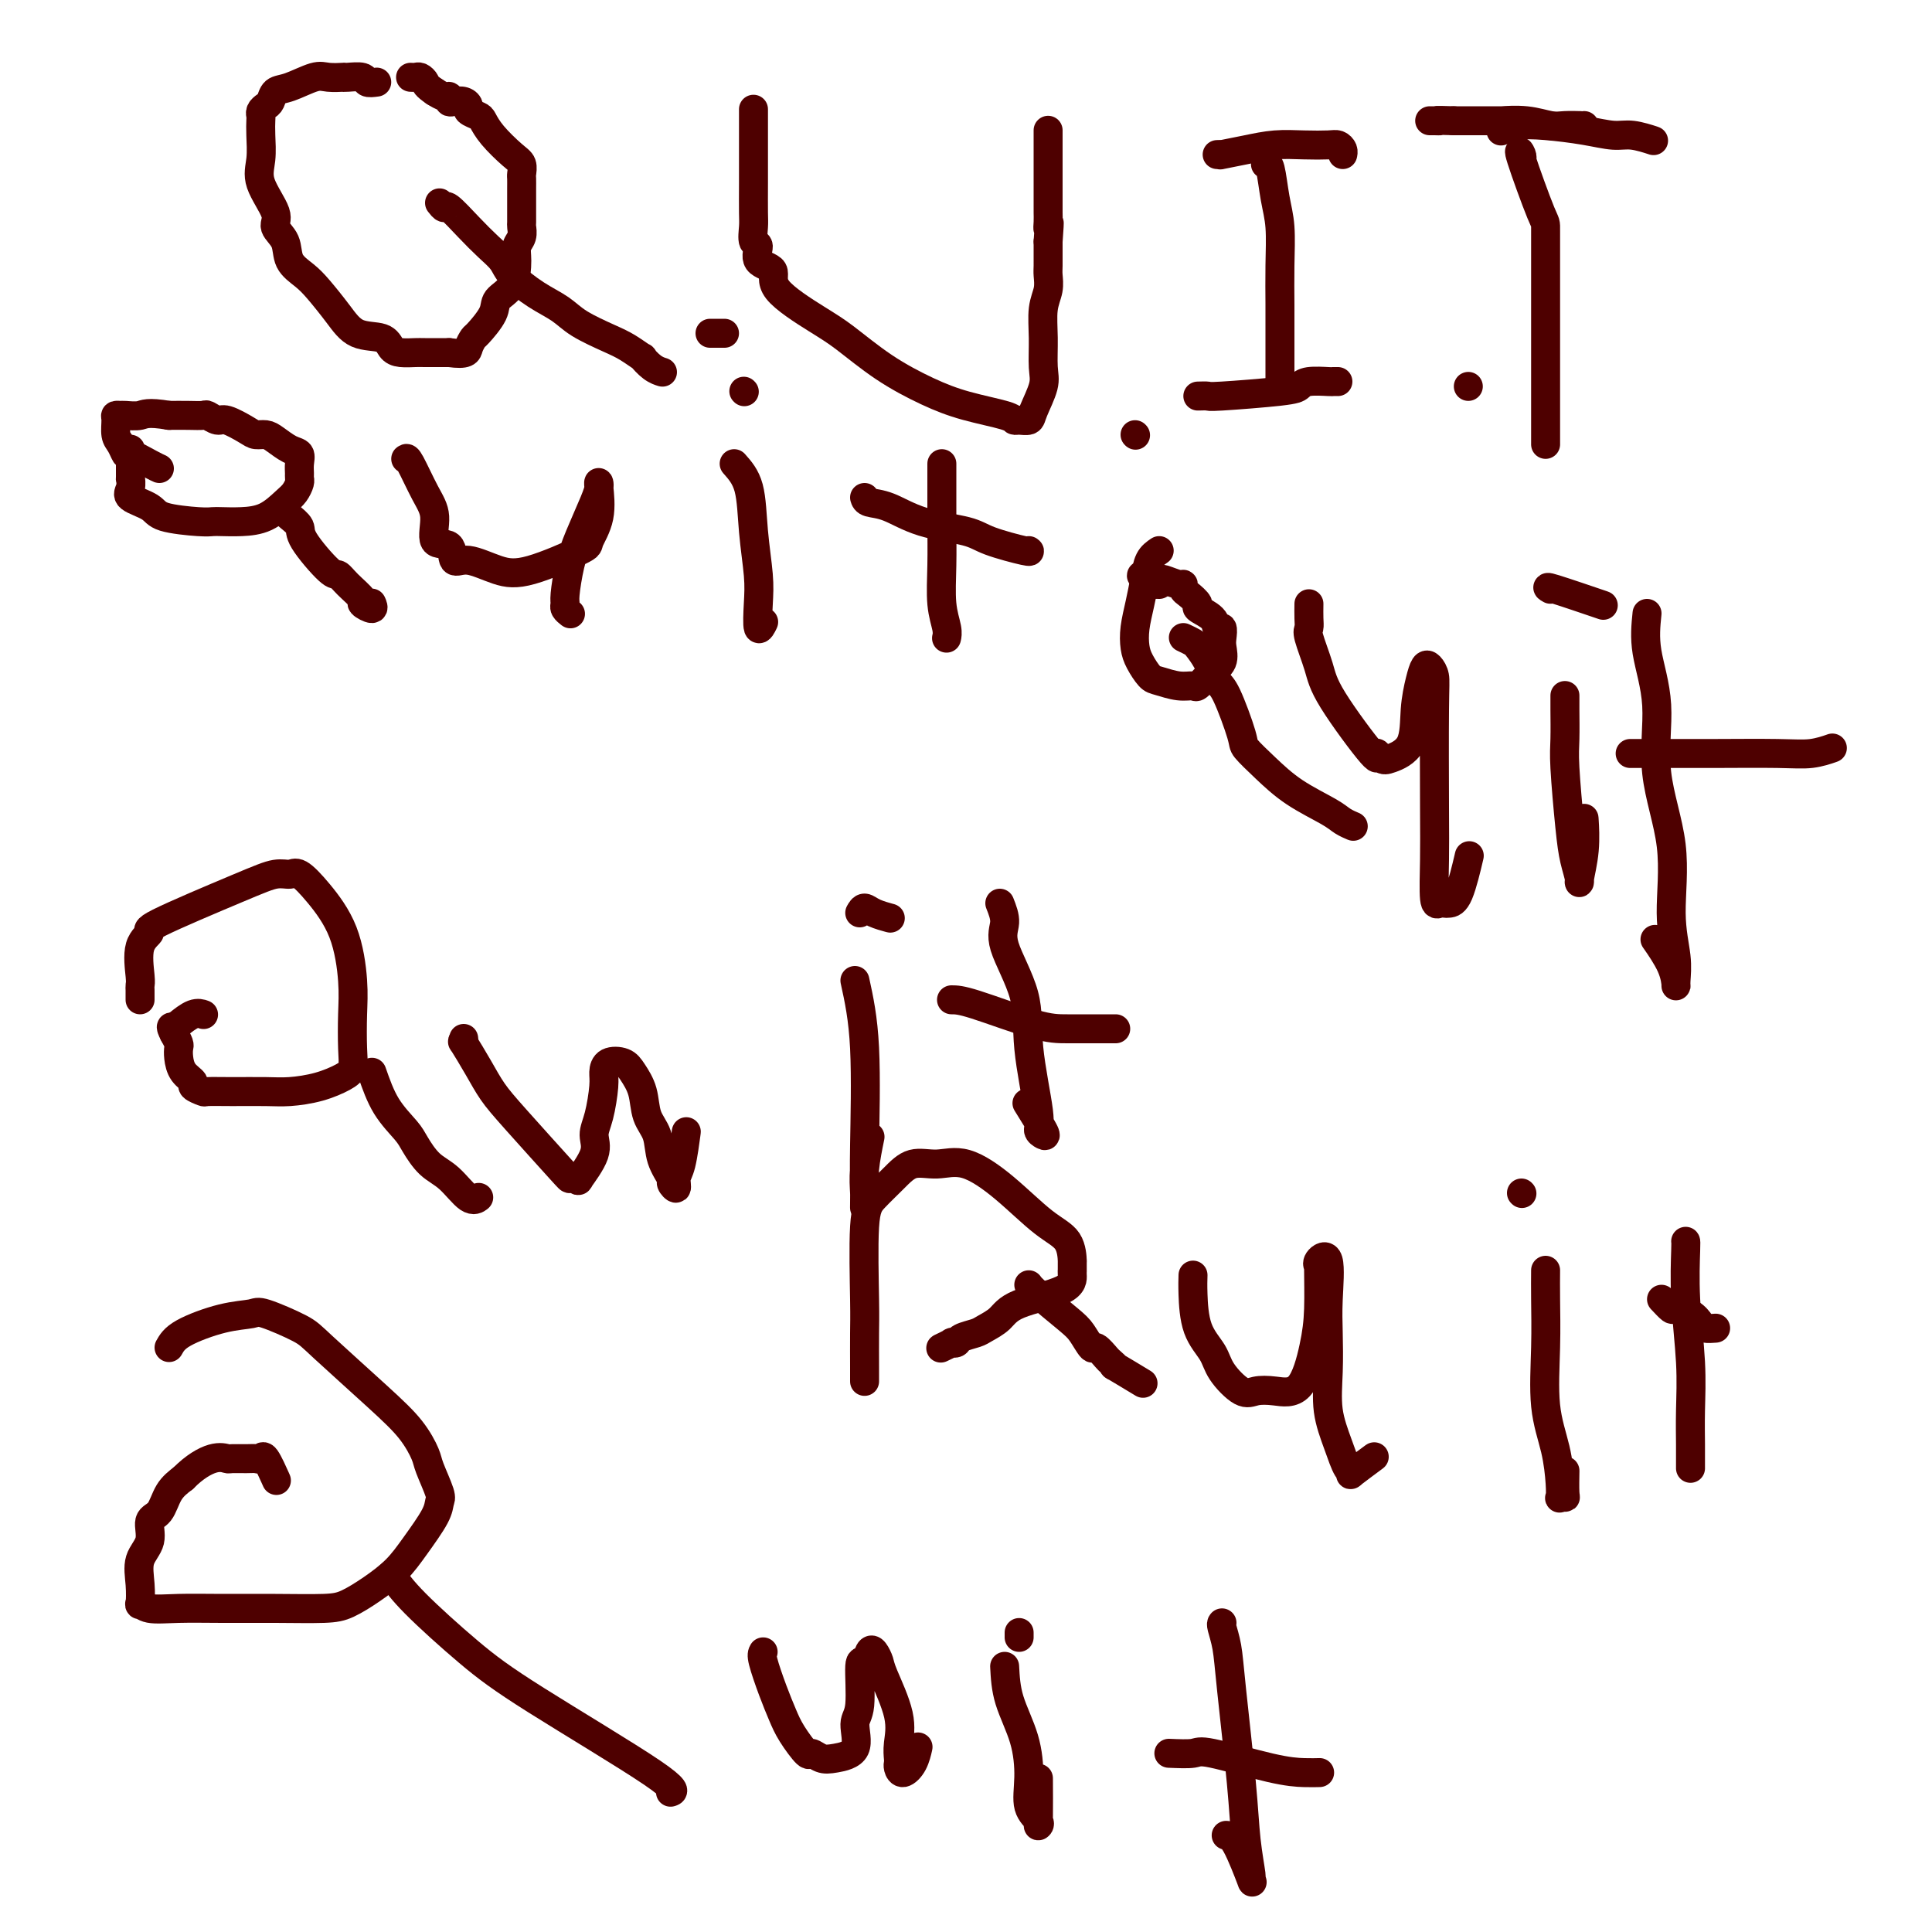 <svg viewBox='0 0 400 400' version='1.1' xmlns='http://www.w3.org/2000/svg' xmlns:xlink='http://www.w3.org/1999/xlink'><g fill='none' stroke='#4E0000' stroke-width='6' stroke-linecap='round' stroke-linejoin='round'><path d='M27,93c0.001,0.291 0.001,0.581 0,1c-0.001,0.419 -0.004,0.966 0,2c0.004,1.034 0.015,2.556 0,3c-0.015,0.444 -0.055,-0.190 0,0c0.055,0.190 0.207,1.203 0,2c-0.207,0.797 -0.771,1.376 0,2c0.771,0.624 2.877,1.291 4,2c1.123,0.709 1.265,1.458 3,2c1.735,0.542 5.065,0.876 7,1c1.935,0.124 2.476,0.038 3,0c0.524,-0.038 1.033,-0.026 2,0c0.967,0.026 2.392,0.067 4,0c1.608,-0.067 3.397,-0.242 5,-1c1.603,-0.758 3.018,-2.100 4,-3c0.982,-0.900 1.531,-1.357 2,-2c0.469,-0.643 0.859,-1.472 1,-2c0.141,-0.528 0.033,-0.756 0,-1c-0.033,-0.244 0.010,-0.503 0,-1c-0.010,-0.497 -0.071,-1.233 0,-2c0.071,-0.767 0.275,-1.564 0,-2c-0.275,-0.436 -1.030,-0.511 -2,-1c-0.970,-0.489 -2.154,-1.393 -3,-2c-0.846,-0.607 -1.353,-0.918 -2,-1c-0.647,-0.082 -1.434,0.065 -2,0c-0.566,-0.065 -0.910,-0.343 -2,-1c-1.090,-0.657 -2.927,-1.693 -4,-2c-1.073,-0.307 -1.381,0.114 -2,0c-0.619,-0.114 -1.547,-0.762 -2,-1c-0.453,-0.238 -0.430,-0.064 -1,0c-0.570,0.064 -1.734,0.018 -3,0c-1.266,-0.018 -2.633,-0.009 -4,0'/><path d='M35,86c-4.592,-0.773 -5.073,-0.206 -6,0c-0.927,0.206 -2.302,0.051 -3,0c-0.698,-0.051 -0.720,0.002 -1,0c-0.280,-0.002 -0.817,-0.059 -1,0c-0.183,0.059 -0.010,0.235 0,1c0.010,0.765 -0.142,2.121 0,3c0.142,0.879 0.578,1.283 1,2c0.422,0.717 0.831,1.747 1,2c0.169,0.253 0.097,-0.272 1,0c0.903,0.272 2.782,1.343 4,2c1.218,0.657 1.777,0.902 2,1c0.223,0.098 0.112,0.049 0,0'/><path d='M59,106c0.190,0.240 0.379,0.480 1,1c0.621,0.520 1.673,1.321 2,2c0.327,0.679 -0.072,1.236 1,3c1.072,1.764 3.616,4.734 5,6c1.384,1.266 1.608,0.827 2,1c0.392,0.173 0.953,0.957 2,2c1.047,1.043 2.582,2.346 3,3c0.418,0.654 -0.280,0.660 0,1c0.280,0.340 1.537,1.015 2,1c0.463,-0.015 0.132,-0.718 0,-1c-0.132,-0.282 -0.066,-0.141 0,0'/><path d='M84,95c0.150,-0.145 0.300,-0.291 1,1c0.700,1.291 1.951,4.018 3,6c1.049,1.982 1.895,3.219 2,5c0.105,1.781 -0.532,4.105 0,5c0.532,0.895 2.232,0.359 3,1c0.768,0.641 0.602,2.459 1,3c0.398,0.541 1.358,-0.195 3,0c1.642,0.195 3.964,1.321 6,2c2.036,0.679 3.785,0.910 7,0c3.215,-0.910 7.895,-2.963 10,-4c2.105,-1.037 1.636,-1.060 2,-2c0.364,-0.940 1.560,-2.796 2,-5c0.440,-2.204 0.122,-4.754 0,-6c-0.122,-1.246 -0.050,-1.186 0,-1c0.050,0.186 0.076,0.498 0,1c-0.076,0.502 -0.255,1.195 -1,3c-0.745,1.805 -2.057,4.721 -3,7c-0.943,2.279 -1.517,3.921 -2,6c-0.483,2.079 -0.875,4.596 -1,6c-0.125,1.404 0.018,1.696 0,2c-0.018,0.304 -0.197,0.620 0,1c0.197,0.380 0.771,0.823 1,1c0.229,0.177 0.115,0.089 0,0'/><path d='M152,96c1.184,1.330 2.369,2.660 3,5c0.631,2.340 0.709,5.692 1,9c0.291,3.308 0.796,6.574 1,9c0.204,2.426 0.106,4.011 0,6c-0.106,1.989 -0.221,4.382 0,5c0.221,0.618 0.777,-0.538 1,-1c0.223,-0.462 0.111,-0.231 0,0'/><path d='M154,81c0.000,0.000 0.100,0.100 0.1,0.1'/><path d='M195,96c0.002,0.467 0.004,0.933 0,3c-0.004,2.067 -0.015,5.734 0,9c0.015,3.266 0.057,6.129 0,9c-0.057,2.871 -0.211,5.749 0,8c0.211,2.251 0.788,3.875 1,5c0.212,1.125 0.061,1.750 0,2c-0.061,0.250 -0.030,0.125 0,0'/><path d='M179,103c0.116,0.387 0.232,0.775 1,1c0.768,0.225 2.189,0.288 4,1c1.811,0.712 4.012,2.071 7,3c2.988,0.929 6.762,1.426 9,2c2.238,0.574 2.940,1.226 5,2c2.060,0.774 5.478,1.670 7,2c1.522,0.330 1.149,0.094 1,0c-0.149,-0.094 -0.075,-0.047 0,0'/><path d='M179,286c0.002,-0.577 0.005,-1.154 0,-3c-0.005,-1.846 -0.017,-4.962 0,-7c0.017,-2.038 0.065,-2.999 0,-7c-0.065,-4.001 -0.241,-11.043 0,-15c0.241,-3.957 0.900,-4.829 2,-6c1.100,-1.171 2.640,-2.641 4,-4c1.360,-1.359 2.540,-2.607 4,-3c1.460,-0.393 3.200,0.070 5,0c1.800,-0.070 3.659,-0.672 6,0c2.341,0.672 5.163,2.619 8,5c2.837,2.381 5.688,5.196 8,7c2.312,1.804 4.084,2.599 5,4c0.916,1.401 0.977,3.410 1,4c0.023,0.590 0.007,-0.239 0,0c-0.007,0.239 -0.004,1.547 0,2c0.004,0.453 0.010,0.050 0,0c-0.010,-0.050 -0.037,0.252 0,1c0.037,0.748 0.139,1.941 -2,3c-2.139,1.059 -6.517,1.985 -9,3c-2.483,1.015 -3.071,2.118 -4,3c-0.929,0.882 -2.201,1.543 -3,2c-0.799,0.457 -1.126,0.710 -2,1c-0.874,0.290 -2.294,0.617 -3,1c-0.706,0.383 -0.697,0.821 -1,1c-0.303,0.179 -0.918,0.101 -1,0c-0.082,-0.101 0.370,-0.223 0,0c-0.370,0.223 -1.561,0.791 -2,1c-0.439,0.209 -0.125,0.060 0,0c0.125,-0.060 0.063,-0.030 0,0'/><path d='M213,266c0.242,0.345 0.483,0.689 2,2c1.517,1.311 4.308,3.588 6,5c1.692,1.412 2.284,1.961 3,3c0.716,1.039 1.556,2.570 2,3c0.444,0.430 0.492,-0.242 1,0c0.508,0.242 1.475,1.396 2,2c0.525,0.604 0.608,0.656 1,1c0.392,0.344 1.095,0.979 1,1c-0.095,0.021 -0.987,-0.571 0,0c0.987,0.571 3.853,2.306 5,3c1.147,0.694 0.573,0.347 0,0'/><path d='M247,264c-0.031,1.026 -0.062,2.051 0,4c0.062,1.949 0.217,4.820 1,7c0.783,2.180 2.192,3.669 3,5c0.808,1.331 1.013,2.503 2,4c0.987,1.497 2.754,3.319 4,4c1.246,0.681 1.970,0.220 3,0c1.030,-0.220 2.367,-0.200 4,0c1.633,0.200 3.562,0.580 5,-1c1.438,-1.580 2.383,-5.119 3,-8c0.617,-2.881 0.905,-5.104 1,-8c0.095,-2.896 -0.003,-6.464 0,-8c0.003,-1.536 0.106,-1.040 0,-1c-0.106,0.040 -0.420,-0.376 0,-1c0.420,-0.624 1.575,-1.457 2,0c0.425,1.457 0.120,5.203 0,8c-0.120,2.797 -0.054,4.645 0,7c0.054,2.355 0.096,5.219 0,8c-0.096,2.781 -0.331,5.480 0,8c0.331,2.520 1.228,4.860 2,7c0.772,2.140 1.420,4.079 2,5c0.580,0.921 1.094,0.824 1,1c-0.094,0.176 -0.794,0.624 0,0c0.794,-0.624 3.084,-2.321 4,-3c0.916,-0.679 0.458,-0.339 0,0'/><path d='M320,263c-0.014,1.708 -0.028,3.416 0,6c0.028,2.584 0.099,6.045 0,10c-0.099,3.955 -0.367,8.405 0,12c0.367,3.595 1.370,6.336 2,9c0.630,2.664 0.887,5.250 1,7c0.113,1.750 0.083,2.664 0,3c-0.083,0.336 -0.218,0.093 0,0c0.218,-0.093 0.790,-0.035 1,0c0.210,0.035 0.056,0.048 0,-1c-0.056,-1.048 -0.016,-3.157 0,-4c0.016,-0.843 0.008,-0.422 0,0'/><path d='M315,247c0.000,0.000 0.100,0.100 0.1,0.1'/><path d='M349,257c0.030,0.040 0.061,0.079 0,2c-0.061,1.921 -0.212,5.723 0,10c0.212,4.277 0.789,9.030 1,13c0.211,3.970 0.057,7.159 0,10c-0.057,2.841 -0.015,5.336 0,7c0.015,1.664 0.004,2.498 0,3c-0.004,0.502 -0.001,0.674 0,1c0.001,0.326 0.000,0.808 0,1c-0.000,0.192 -0.000,0.096 0,0'/><path d='M344,269c0.808,0.862 1.616,1.723 2,2c0.384,0.277 0.345,-0.031 1,0c0.655,0.031 2.004,0.401 3,1c0.996,0.599 1.638,1.429 2,2c0.362,0.571 0.444,0.885 1,1c0.556,0.115 1.588,0.033 2,0c0.412,-0.033 0.206,-0.016 0,0'/><path d='M29,207c-0.001,-0.335 -0.003,-0.670 0,-1c0.003,-0.330 0.010,-0.656 0,-1c-0.010,-0.344 -0.038,-0.706 0,-1c0.038,-0.294 0.140,-0.519 0,-2c-0.140,-1.481 -0.523,-4.219 0,-6c0.523,-1.781 1.950,-2.606 2,-3c0.050,-0.394 -1.278,-0.357 2,-2c3.278,-1.643 11.162,-4.967 16,-7c4.838,-2.033 6.630,-2.776 8,-3c1.370,-0.224 2.318,0.070 3,0c0.682,-0.070 1.097,-0.503 2,0c0.903,0.503 2.294,1.944 4,4c1.706,2.056 3.726,4.729 5,8c1.274,3.271 1.802,7.141 2,10c0.198,2.859 0.068,4.706 0,7c-0.068,2.294 -0.072,5.035 0,7c0.072,1.965 0.220,3.153 0,4c-0.220,0.847 -0.809,1.351 -2,2c-1.191,0.649 -2.985,1.442 -5,2c-2.015,0.558 -4.251,0.883 -6,1c-1.749,0.117 -3.013,0.028 -5,0c-1.987,-0.028 -4.699,0.004 -7,0c-2.301,-0.004 -4.192,-0.045 -5,0c-0.808,0.045 -0.532,0.174 -1,0c-0.468,-0.174 -1.681,-0.652 -2,-1c-0.319,-0.348 0.255,-0.565 0,-1c-0.255,-0.435 -1.339,-1.089 -2,-2c-0.661,-0.911 -0.899,-2.079 -1,-3c-0.101,-0.921 -0.066,-1.594 0,-2c0.066,-0.406 0.162,-0.545 0,-1c-0.162,-0.455 -0.581,-1.228 -1,-2'/><path d='M36,214c-1.077,-2.090 -0.271,-1.317 0,-1c0.271,0.317 0.006,0.176 0,0c-0.006,-0.176 0.246,-0.387 1,-1c0.754,-0.613 2.011,-1.626 3,-2c0.989,-0.374 1.711,-0.107 2,0c0.289,0.107 0.144,0.053 0,0'/><path d='M77,222c0.858,2.455 1.716,4.910 3,7c1.284,2.090 2.994,3.815 4,5c1.006,1.185 1.307,1.830 2,3c0.693,1.170 1.779,2.863 3,4c1.221,1.137 2.576,1.716 4,3c1.424,1.284 2.918,3.272 4,4c1.082,0.728 1.753,0.196 2,0c0.247,-0.196 0.071,-0.056 0,0c-0.071,0.056 -0.035,0.028 0,0'/><path d='M96,215c0.073,0.541 0.145,1.083 0,1c-0.145,-0.083 -0.508,-0.789 0,0c0.508,0.789 1.887,3.073 3,5c1.113,1.927 1.961,3.497 3,5c1.039,1.503 2.269,2.937 5,6c2.731,3.063 6.963,7.753 9,10c2.037,2.247 1.878,2.051 2,2c0.122,-0.051 0.526,0.044 1,0c0.474,-0.044 1.020,-0.228 1,0c-0.020,0.228 -0.604,0.868 0,0c0.604,-0.868 2.396,-3.243 3,-5c0.604,-1.757 0.019,-2.895 0,-4c-0.019,-1.105 0.526,-2.178 1,-4c0.474,-1.822 0.875,-4.392 1,-6c0.125,-1.608 -0.026,-2.252 0,-3c0.026,-0.748 0.229,-1.600 1,-2c0.771,-0.400 2.108,-0.349 3,0c0.892,0.349 1.337,0.994 2,2c0.663,1.006 1.545,2.371 2,4c0.455,1.629 0.485,3.521 1,5c0.515,1.479 1.515,2.545 2,4c0.485,1.455 0.455,3.298 1,5c0.545,1.702 1.666,3.264 2,4c0.334,0.736 -0.117,0.648 0,1c0.117,0.352 0.802,1.144 1,1c0.198,-0.144 -0.091,-1.224 0,-2c0.091,-0.776 0.563,-1.247 1,-3c0.437,-1.753 0.839,-4.786 1,-6c0.161,-1.214 0.080,-0.607 0,0'/><path d='M177,203c0.845,3.866 1.691,7.732 2,14c0.309,6.268 0.083,14.940 0,20c-0.083,5.060 -0.023,6.510 0,8c0.023,1.490 0.010,3.022 0,4c-0.010,0.978 -0.016,1.403 0,1c0.016,-0.403 0.056,-1.634 0,-3c-0.056,-1.366 -0.207,-2.868 0,-5c0.207,-2.132 0.774,-4.895 1,-6c0.226,-1.105 0.113,-0.553 0,0'/><path d='M178,189c0.286,-0.506 0.571,-1.012 1,-1c0.429,0.012 1.000,0.542 2,1c1.000,0.458 2.429,0.845 3,1c0.571,0.155 0.286,0.077 0,0'/><path d='M207,187c0.540,1.364 1.081,2.729 1,4c-0.081,1.271 -0.783,2.449 0,5c0.783,2.551 3.050,6.477 4,10c0.950,3.523 0.583,6.644 1,11c0.417,4.356 1.617,9.947 2,13c0.383,3.053 -0.052,3.567 0,4c0.052,0.433 0.591,0.786 1,1c0.409,0.214 0.687,0.288 0,-1c-0.687,-1.288 -2.339,-3.940 -3,-5c-0.661,-1.060 -0.330,-0.530 0,0'/><path d='M197,207c0.924,0.000 1.848,0.000 5,1c3.152,1.000 8.533,3.000 12,4c3.467,1.000 5.020,1.000 7,1c1.980,0.000 4.386,-0.000 6,0c1.614,0.000 2.434,0.000 3,0c0.566,-0.000 0.876,-0.000 1,0c0.124,0.000 0.062,0.000 0,0'/><path d='M35,279c0.533,-0.953 1.067,-1.906 3,-3c1.933,-1.094 5.266,-2.329 8,-3c2.734,-0.671 4.869,-0.779 6,-1c1.131,-0.221 1.257,-0.557 3,0c1.743,0.557 5.101,2.005 7,3c1.899,0.995 2.339,1.538 5,4c2.661,2.462 7.544,6.845 11,10c3.456,3.155 5.487,5.082 7,7c1.513,1.918 2.510,3.827 3,5c0.490,1.173 0.473,1.611 1,3c0.527,1.389 1.598,3.729 2,5c0.402,1.271 0.135,1.474 0,2c-0.135,0.526 -0.139,1.377 -1,3c-0.861,1.623 -2.578,4.018 -4,6c-1.422,1.982 -2.550,3.550 -4,5c-1.450,1.450 -3.224,2.781 -5,4c-1.776,1.219 -3.554,2.326 -5,3c-1.446,0.674 -2.558,0.914 -5,1c-2.442,0.086 -6.213,0.019 -10,0c-3.787,-0.019 -7.589,0.012 -11,0c-3.411,-0.012 -6.430,-0.067 -9,0c-2.570,0.067 -4.691,0.255 -6,0c-1.309,-0.255 -1.807,-0.951 -2,-1c-0.193,-0.049 -0.082,0.551 0,0c0.082,-0.551 0.133,-2.253 0,-4c-0.133,-1.747 -0.451,-3.538 0,-5c0.451,-1.462 1.671,-2.593 2,-4c0.329,-1.407 -0.231,-3.088 0,-4c0.231,-0.912 1.255,-1.053 2,-2c0.745,-0.947 1.213,-2.699 2,-4c0.787,-1.301 1.894,-2.150 3,-3'/><path d='M38,306c2.265,-2.298 4.428,-3.544 6,-4c1.572,-0.456 2.554,-0.121 3,0c0.446,0.121 0.356,0.028 1,0c0.644,-0.028 2.022,0.007 3,0c0.978,-0.007 1.555,-0.057 2,0c0.445,0.057 0.759,0.222 1,0c0.241,-0.222 0.411,-0.829 1,0c0.589,0.829 1.597,3.094 2,4c0.403,0.906 0.202,0.453 0,0'/><path d='M81,326c1.106,1.594 2.212,3.187 5,6c2.788,2.813 7.259,6.845 11,10c3.741,3.155 6.754,5.434 14,10c7.246,4.566 18.726,11.420 24,15c5.274,3.580 4.343,3.887 4,4c-0.343,0.113 -0.098,0.032 0,0c0.098,-0.032 0.049,-0.016 0,0'/><path d='M158,342c-0.176,0.294 -0.352,0.588 0,2c0.352,1.412 1.231,3.943 2,6c0.769,2.057 1.427,3.641 2,5c0.573,1.359 1.061,2.495 2,4c0.939,1.505 2.330,3.381 3,4c0.670,0.619 0.620,-0.019 1,0c0.380,0.019 1.192,0.695 2,1c0.808,0.305 1.613,0.238 3,0c1.387,-0.238 3.355,-0.646 4,-2c0.645,-1.354 -0.034,-3.652 0,-5c0.034,-1.348 0.783,-1.746 1,-4c0.217,-2.254 -0.096,-6.363 0,-8c0.096,-1.637 0.601,-0.802 1,-1c0.399,-0.198 0.693,-1.429 1,-2c0.307,-0.571 0.629,-0.480 1,0c0.371,0.480 0.793,1.351 1,2c0.207,0.649 0.199,1.077 1,3c0.801,1.923 2.410,5.341 3,8c0.590,2.659 0.160,4.560 0,6c-0.160,1.440 -0.050,2.420 0,3c0.050,0.580 0.042,0.761 0,1c-0.042,0.239 -0.116,0.536 0,1c0.116,0.464 0.423,1.093 1,1c0.577,-0.093 1.425,-0.910 2,-2c0.575,-1.090 0.879,-2.454 1,-3c0.121,-0.546 0.061,-0.273 0,0'/><path d='M208,345c0.118,2.252 0.235,4.505 1,7c0.765,2.495 2.177,5.233 3,8c0.823,2.767 1.058,5.564 1,8c-0.058,2.436 -0.408,4.511 0,6c0.408,1.489 1.573,2.391 2,3c0.427,0.609 0.114,0.926 0,1c-0.114,0.074 -0.031,-0.096 0,-2c0.031,-1.904 0.009,-5.544 0,-7c-0.009,-1.456 -0.004,-0.728 0,0'/><path d='M211,338c0.000,0.417 0.000,0.833 0,1c0.000,0.167 0.000,0.083 0,0'/><path d='M253,336c-0.098,0.110 -0.195,0.221 0,1c0.195,0.779 0.683,2.227 1,4c0.317,1.773 0.462,3.871 1,9c0.538,5.129 1.467,13.290 2,19c0.533,5.710 0.669,8.970 1,12c0.331,3.030 0.855,5.831 1,7c0.145,1.169 -0.091,0.705 0,1c0.091,0.295 0.509,1.347 0,0c-0.509,-1.347 -1.945,-5.093 -3,-7c-1.055,-1.907 -1.730,-1.973 -2,-2c-0.270,-0.027 -0.135,-0.013 0,0'/><path d='M242,363c1.974,0.083 3.948,0.166 5,0c1.052,-0.166 1.182,-0.580 4,0c2.818,0.580 8.322,2.156 12,3c3.678,0.844 5.529,0.958 7,1c1.471,0.042 2.563,0.012 3,0c0.437,-0.012 0.218,-0.006 0,0'/><path d='M240,114c-0.755,0.511 -1.509,1.022 -2,2c-0.491,0.978 -0.718,2.425 -1,4c-0.282,1.575 -0.619,3.280 -1,5c-0.381,1.720 -0.805,3.455 -1,5c-0.195,1.545 -0.159,2.901 0,4c0.159,1.099 0.442,1.940 1,3c0.558,1.060 1.391,2.338 2,3c0.609,0.662 0.993,0.706 2,1c1.007,0.294 2.636,0.836 4,1c1.364,0.164 2.464,-0.052 3,0c0.536,0.052 0.508,0.372 1,0c0.492,-0.372 1.505,-1.436 2,-2c0.495,-0.564 0.473,-0.628 1,-1c0.527,-0.372 1.602,-1.051 2,-2c0.398,-0.949 0.120,-2.169 0,-3c-0.120,-0.831 -0.082,-1.273 0,-2c0.082,-0.727 0.210,-1.738 0,-2c-0.210,-0.262 -0.756,0.224 -1,0c-0.244,-0.224 -0.185,-1.159 -1,-2c-0.815,-0.841 -2.505,-1.588 -3,-2c-0.495,-0.412 0.206,-0.488 0,-1c-0.206,-0.512 -1.320,-1.462 -2,-2c-0.680,-0.538 -0.928,-0.666 -1,-1c-0.072,-0.334 0.030,-0.874 0,-1c-0.030,-0.126 -0.193,0.162 -1,0c-0.807,-0.162 -2.257,-0.775 -3,-1c-0.743,-0.225 -0.777,-0.060 -1,0c-0.223,0.060 -0.635,0.017 -1,0c-0.365,-0.017 -0.682,-0.009 -1,0'/><path d='M238,120c-2.596,-1.608 -1.585,-0.627 -1,0c0.585,0.627 0.744,0.900 1,1c0.256,0.100 0.607,0.027 1,0c0.393,-0.027 0.826,-0.008 1,0c0.174,0.008 0.087,0.004 0,0'/><path d='M245,132c0.779,0.370 1.558,0.740 2,1c0.442,0.260 0.546,0.409 1,1c0.454,0.591 1.257,1.623 2,3c0.743,1.377 1.425,3.098 2,4c0.575,0.902 1.042,0.985 2,3c0.958,2.015 2.406,5.961 3,8c0.594,2.039 0.333,2.171 1,3c0.667,0.829 2.263,2.355 4,4c1.737,1.645 3.615,3.408 6,5c2.385,1.592 5.279,3.014 7,4c1.721,0.986 2.271,1.535 3,2c0.729,0.465 1.637,0.847 2,1c0.363,0.153 0.182,0.076 0,0'/><path d='M271,125c-0.014,1.062 -0.029,2.124 0,3c0.029,0.876 0.100,1.565 0,2c-0.100,0.435 -0.371,0.616 0,2c0.371,1.384 1.384,3.972 2,6c0.616,2.028 0.834,3.498 3,7c2.166,3.502 6.279,9.038 8,11c1.721,1.962 1.049,0.351 1,0c-0.049,-0.351 0.526,0.559 1,1c0.474,0.441 0.848,0.412 2,0c1.152,-0.412 3.082,-1.208 4,-3c0.918,-1.792 0.824,-4.580 1,-7c0.176,-2.420 0.622,-4.472 1,-6c0.378,-1.528 0.690,-2.533 1,-3c0.310,-0.467 0.619,-0.398 1,0c0.381,0.398 0.833,1.123 1,2c0.167,0.877 0.048,1.906 0,7c-0.048,5.094 -0.024,14.255 0,20c0.024,5.745 0.047,8.075 0,11c-0.047,2.925 -0.165,6.443 0,8c0.165,1.557 0.612,1.151 1,1c0.388,-0.151 0.717,-0.049 1,0c0.283,0.049 0.519,0.044 1,0c0.481,-0.044 1.206,-0.127 2,-2c0.794,-1.873 1.655,-5.535 2,-7c0.345,-1.465 0.172,-0.732 0,0'/><path d='M324,144c-0.007,0.686 -0.013,1.372 0,3c0.013,1.628 0.046,4.198 0,6c-0.046,1.802 -0.171,2.837 0,6c0.171,3.163 0.638,8.453 1,12c0.362,3.547 0.619,5.352 1,7c0.381,1.648 0.887,3.138 1,4c0.113,0.862 -0.165,1.097 0,0c0.165,-1.097 0.775,-3.526 1,-6c0.225,-2.474 0.064,-4.993 0,-6c-0.064,-1.007 -0.032,-0.504 0,0'/><path d='M321,122c-0.595,-0.339 -1.190,-0.679 1,0c2.190,0.679 7.167,2.375 9,3c1.833,0.625 0.524,0.179 0,0c-0.524,-0.179 -0.262,-0.089 0,0'/><path d='M341,127c-0.251,2.464 -0.503,4.929 0,8c0.503,3.071 1.760,6.750 2,11c0.240,4.250 -0.538,9.071 0,14c0.538,4.929 2.393,9.964 3,15c0.607,5.036 -0.034,10.071 0,14c0.034,3.929 0.744,6.751 1,9c0.256,2.249 0.057,3.926 0,5c-0.057,1.074 0.026,1.546 0,1c-0.026,-0.546 -0.161,-2.108 -1,-4c-0.839,-1.892 -2.383,-4.112 -3,-5c-0.617,-0.888 -0.309,-0.444 0,0'/><path d='M338,156c-0.438,0.001 -0.877,0.001 0,0c0.877,-0.001 3.069,-0.004 6,0c2.931,0.004 6.600,0.015 11,0c4.400,-0.015 9.530,-0.056 13,0c3.470,0.056 5.280,0.207 7,0c1.720,-0.207 3.348,-0.774 4,-1c0.652,-0.226 0.326,-0.113 0,0'/><path d='M78,17c-0.813,0.113 -1.627,0.226 -2,0c-0.373,-0.226 -0.306,-0.792 -1,-1c-0.694,-0.208 -2.151,-0.058 -3,0c-0.849,0.058 -1.091,0.022 -1,0c0.091,-0.022 0.515,-0.032 0,0c-0.515,0.032 -1.969,0.106 -3,0c-1.031,-0.106 -1.638,-0.393 -3,0c-1.362,0.393 -3.479,1.467 -5,2c-1.521,0.533 -2.446,0.524 -3,1c-0.554,0.476 -0.737,1.436 -1,2c-0.263,0.564 -0.607,0.733 -1,1c-0.393,0.267 -0.837,0.633 -1,1c-0.163,0.367 -0.047,0.735 0,1c0.047,0.265 0.024,0.427 0,1c-0.024,0.573 -0.051,1.556 0,3c0.051,1.444 0.178,3.347 0,5c-0.178,1.653 -0.663,3.054 0,5c0.663,1.946 2.474,4.436 3,6c0.526,1.564 -0.233,2.202 0,3c0.233,0.798 1.458,1.756 2,3c0.542,1.244 0.401,2.775 1,4c0.599,1.225 1.939,2.144 3,3c1.061,0.856 1.842,1.647 3,3c1.158,1.353 2.693,3.266 4,5c1.307,1.734 2.385,3.288 4,4c1.615,0.712 3.767,0.583 5,1c1.233,0.417 1.546,1.380 2,2c0.454,0.620 1.050,0.898 2,1c0.950,0.102 2.256,0.027 3,0c0.744,-0.027 0.927,-0.008 2,0c1.073,0.008 3.037,0.004 5,0'/><path d='M93,73c3.788,0.512 3.758,-0.208 4,-1c0.242,-0.792 0.754,-1.655 1,-2c0.246,-0.345 0.224,-0.172 1,-1c0.776,-0.828 2.351,-2.659 3,-4c0.649,-1.341 0.374,-2.193 1,-3c0.626,-0.807 2.154,-1.568 3,-3c0.846,-1.432 1.011,-3.534 1,-5c-0.011,-1.466 -0.199,-2.298 0,-3c0.199,-0.702 0.785,-1.276 1,-2c0.215,-0.724 0.057,-1.597 0,-2c-0.057,-0.403 -0.015,-0.336 0,-1c0.015,-0.664 0.004,-2.061 0,-3c-0.004,-0.939 0.000,-1.421 0,-2c-0.000,-0.579 -0.004,-1.256 0,-2c0.004,-0.744 0.016,-1.557 0,-2c-0.016,-0.443 -0.060,-0.518 0,-1c0.060,-0.482 0.225,-1.372 0,-2c-0.225,-0.628 -0.838,-0.994 -2,-2c-1.162,-1.006 -2.871,-2.650 -4,-4c-1.129,-1.350 -1.678,-2.404 -2,-3c-0.322,-0.596 -0.419,-0.734 -1,-1c-0.581,-0.266 -1.648,-0.659 -2,-1c-0.352,-0.341 0.011,-0.631 0,-1c-0.011,-0.369 -0.398,-0.816 -1,-1c-0.602,-0.184 -1.421,-0.105 -2,0c-0.579,0.105 -0.918,0.234 -1,0c-0.082,-0.234 0.093,-0.832 0,-1c-0.093,-0.168 -0.455,0.095 -1,0c-0.545,-0.095 -1.272,-0.547 -2,-1'/><path d='M90,19c-1.951,-1.321 -1.829,-1.622 -2,-2c-0.171,-0.378 -0.633,-0.833 -1,-1c-0.367,-0.167 -0.637,-0.045 -1,0c-0.363,0.045 -0.818,0.013 -1,0c-0.182,-0.013 -0.091,-0.006 0,0'/><path d='M91,42c0.404,0.517 0.808,1.034 1,1c0.192,-0.034 0.170,-0.618 1,0c0.830,0.618 2.510,2.437 4,4c1.490,1.563 2.790,2.869 4,4c1.210,1.131 2.330,2.087 3,3c0.670,0.913 0.889,1.781 2,3c1.111,1.219 3.115,2.787 5,4c1.885,1.213 3.651,2.070 5,3c1.349,0.930 2.279,1.932 4,3c1.721,1.068 4.232,2.202 6,3c1.768,0.798 2.793,1.261 4,2c1.207,0.739 2.597,1.753 3,2c0.403,0.247 -0.181,-0.274 0,0c0.181,0.274 1.126,1.343 2,2c0.874,0.657 1.678,0.902 2,1c0.322,0.098 0.161,0.049 0,0'/><path d='M150,69c-0.339,0.000 -0.679,0.000 -1,0c-0.321,0.000 -0.625,0.000 -1,0c-0.375,0.000 -0.821,0.000 -1,0c-0.179,0.000 -0.089,0.000 0,0'/><path d='M156,23c-0.000,-0.338 -0.000,-0.677 0,0c0.000,0.677 0.000,2.368 0,4c-0.000,1.632 -0.001,3.205 0,5c0.001,1.795 0.005,3.813 0,6c-0.005,2.187 -0.019,4.543 0,6c0.019,1.457 0.070,2.013 0,3c-0.070,0.987 -0.260,2.404 0,3c0.260,0.596 0.971,0.372 1,1c0.029,0.628 -0.624,2.108 0,3c0.624,0.892 2.526,1.196 3,2c0.474,0.804 -0.480,2.109 1,4c1.480,1.891 5.392,4.369 8,6c2.608,1.631 3.910,2.415 6,4c2.090,1.585 4.966,3.969 8,6c3.034,2.031 6.226,3.707 9,5c2.774,1.293 5.128,2.204 8,3c2.872,0.796 6.260,1.478 8,2c1.740,0.522 1.833,0.884 2,1c0.167,0.116 0.409,-0.014 1,0c0.591,0.014 1.532,0.172 2,0c0.468,-0.172 0.464,-0.675 1,-2c0.536,-1.325 1.611,-3.474 2,-5c0.389,-1.526 0.090,-2.429 0,-4c-0.090,-1.571 0.028,-3.809 0,-6c-0.028,-2.191 -0.204,-4.334 0,-6c0.204,-1.666 0.787,-2.855 1,-4c0.213,-1.145 0.057,-2.245 0,-3c-0.057,-0.755 -0.015,-1.165 0,-2c0.015,-0.835 0.004,-2.096 0,-3c-0.004,-0.904 -0.002,-1.452 0,-2'/><path d='M217,50c0.464,-6.060 0.124,-3.712 0,-3c-0.124,0.712 -0.033,-0.214 0,-1c0.033,-0.786 0.009,-1.432 0,-2c-0.009,-0.568 -0.002,-1.059 0,-2c0.002,-0.941 0.001,-2.333 0,-3c-0.001,-0.667 -0.000,-0.609 0,-1c0.000,-0.391 0.000,-1.232 0,-2c-0.000,-0.768 -0.000,-1.462 0,-2c0.000,-0.538 0.000,-0.919 0,-1c-0.000,-0.081 -0.000,0.137 0,0c0.000,-0.137 0.000,-0.628 0,-1c-0.000,-0.372 -0.000,-0.626 0,-1c0.000,-0.374 0.000,-0.869 0,-1c-0.000,-0.131 -0.000,0.103 0,0c0.000,-0.103 0.000,-0.542 0,-1c-0.000,-0.458 -0.000,-0.935 0,-1c0.000,-0.065 0.000,0.282 0,0c-0.000,-0.282 -0.000,-1.191 0,-1c0.000,0.191 0.000,1.483 0,2c-0.000,0.517 -0.000,0.258 0,0'/><path d='M235,90c0.000,0.000 0.100,0.100 0.1,0.1'/><path d='M262,34c0.340,-0.125 0.679,-0.251 1,1c0.321,1.251 0.622,3.877 1,6c0.378,2.123 0.833,3.743 1,6c0.167,2.257 0.045,5.152 0,8c-0.045,2.848 -0.012,5.649 0,8c0.012,2.351 0.003,4.252 0,6c-0.003,1.748 -0.001,3.344 0,5c0.001,1.656 0.000,3.372 0,4c-0.000,0.628 -0.000,0.169 0,0c0.000,-0.169 0.000,-0.048 0,0c-0.000,0.048 -0.000,0.024 0,0'/><path d='M252,32c0.536,-0.022 1.072,-0.044 1,0c-0.072,0.044 -0.752,0.156 0,0c0.752,-0.156 2.936,-0.578 5,-1c2.064,-0.422 4.007,-0.842 6,-1c1.993,-0.158 4.037,-0.053 6,0c1.963,0.053 3.847,0.053 5,0c1.153,-0.053 1.577,-0.158 2,0c0.423,0.158 0.845,0.581 1,1c0.155,0.419 0.044,0.834 0,1c-0.044,0.166 -0.022,0.083 0,0'/><path d='M248,82c0.839,-0.024 1.679,-0.049 2,0c0.321,0.049 0.125,0.171 3,0c2.875,-0.171 8.822,-0.634 12,-1c3.178,-0.366 3.587,-0.634 4,-1c0.413,-0.366 0.829,-0.830 2,-1c1.171,-0.170 3.097,-0.046 4,0c0.903,0.046 0.781,0.012 1,0c0.219,-0.012 0.777,-0.004 1,0c0.223,0.004 0.112,0.002 0,0'/><path d='M304,80c0.000,0.000 0.000,0.000 0,0c0.000,0.000 0.000,0.000 0,0'/><path d='M315,33c0.113,-0.214 0.226,-0.428 0,-1c-0.226,-0.572 -0.793,-1.501 0,1c0.793,2.501 2.944,8.432 4,11c1.056,2.568 1.015,1.773 1,4c-0.015,2.227 -0.004,7.475 0,12c0.004,4.525 0.001,8.325 0,11c-0.001,2.675 -0.000,4.223 0,7c0.000,2.777 0.000,6.783 0,9c-0.000,2.217 -0.000,2.646 0,3c0.000,0.354 0.000,0.634 0,1c-0.000,0.366 -0.000,0.819 0,1c0.000,0.181 0.000,0.091 0,0'/><path d='M311,27c-0.211,0.107 -0.423,0.215 0,0c0.423,-0.215 1.480,-0.752 3,-1c1.520,-0.248 3.505,-0.206 6,0c2.495,0.206 5.502,0.577 8,1c2.498,0.423 4.487,0.898 6,1c1.513,0.102 2.550,-0.168 4,0c1.450,0.168 3.313,0.776 4,1c0.687,0.224 0.196,0.064 0,0c-0.196,-0.064 -0.098,-0.032 0,0'/><path d='M328,26c-0.497,-0.002 -0.994,-0.004 -1,0c-0.006,0.004 0.481,0.015 0,0c-0.481,-0.015 -1.928,-0.057 -3,0c-1.072,0.057 -1.769,0.211 -3,0c-1.231,-0.211 -2.994,-0.789 -5,-1c-2.006,-0.211 -4.253,-0.057 -5,0c-0.747,0.057 0.007,0.015 0,0c-0.007,-0.015 -0.777,-0.004 -1,0c-0.223,0.004 0.099,0.001 0,0c-0.099,-0.001 -0.618,-0.000 -1,0c-0.382,0.000 -0.627,0.000 -1,0c-0.373,-0.000 -0.873,-0.000 -1,0c-0.127,0.000 0.121,0.000 0,0c-0.121,-0.000 -0.611,-0.000 -1,0c-0.389,0.000 -0.678,0.000 -1,0c-0.322,-0.000 -0.677,-0.000 -1,0c-0.323,0.000 -0.612,0.000 -1,0c-0.388,-0.000 -0.874,-0.000 -1,0c-0.126,0.000 0.107,0.000 0,0c-0.107,-0.000 -0.553,-0.000 -1,0'/><path d='M301,25c-4.812,-0.155 -3.342,-0.041 -3,0c0.342,0.041 -0.444,0.011 -1,0c-0.556,-0.011 -0.880,-0.003 -1,0c-0.120,0.003 -0.034,0.001 0,0c0.034,-0.001 0.017,-0.000 0,0'/></g>
</svg>
